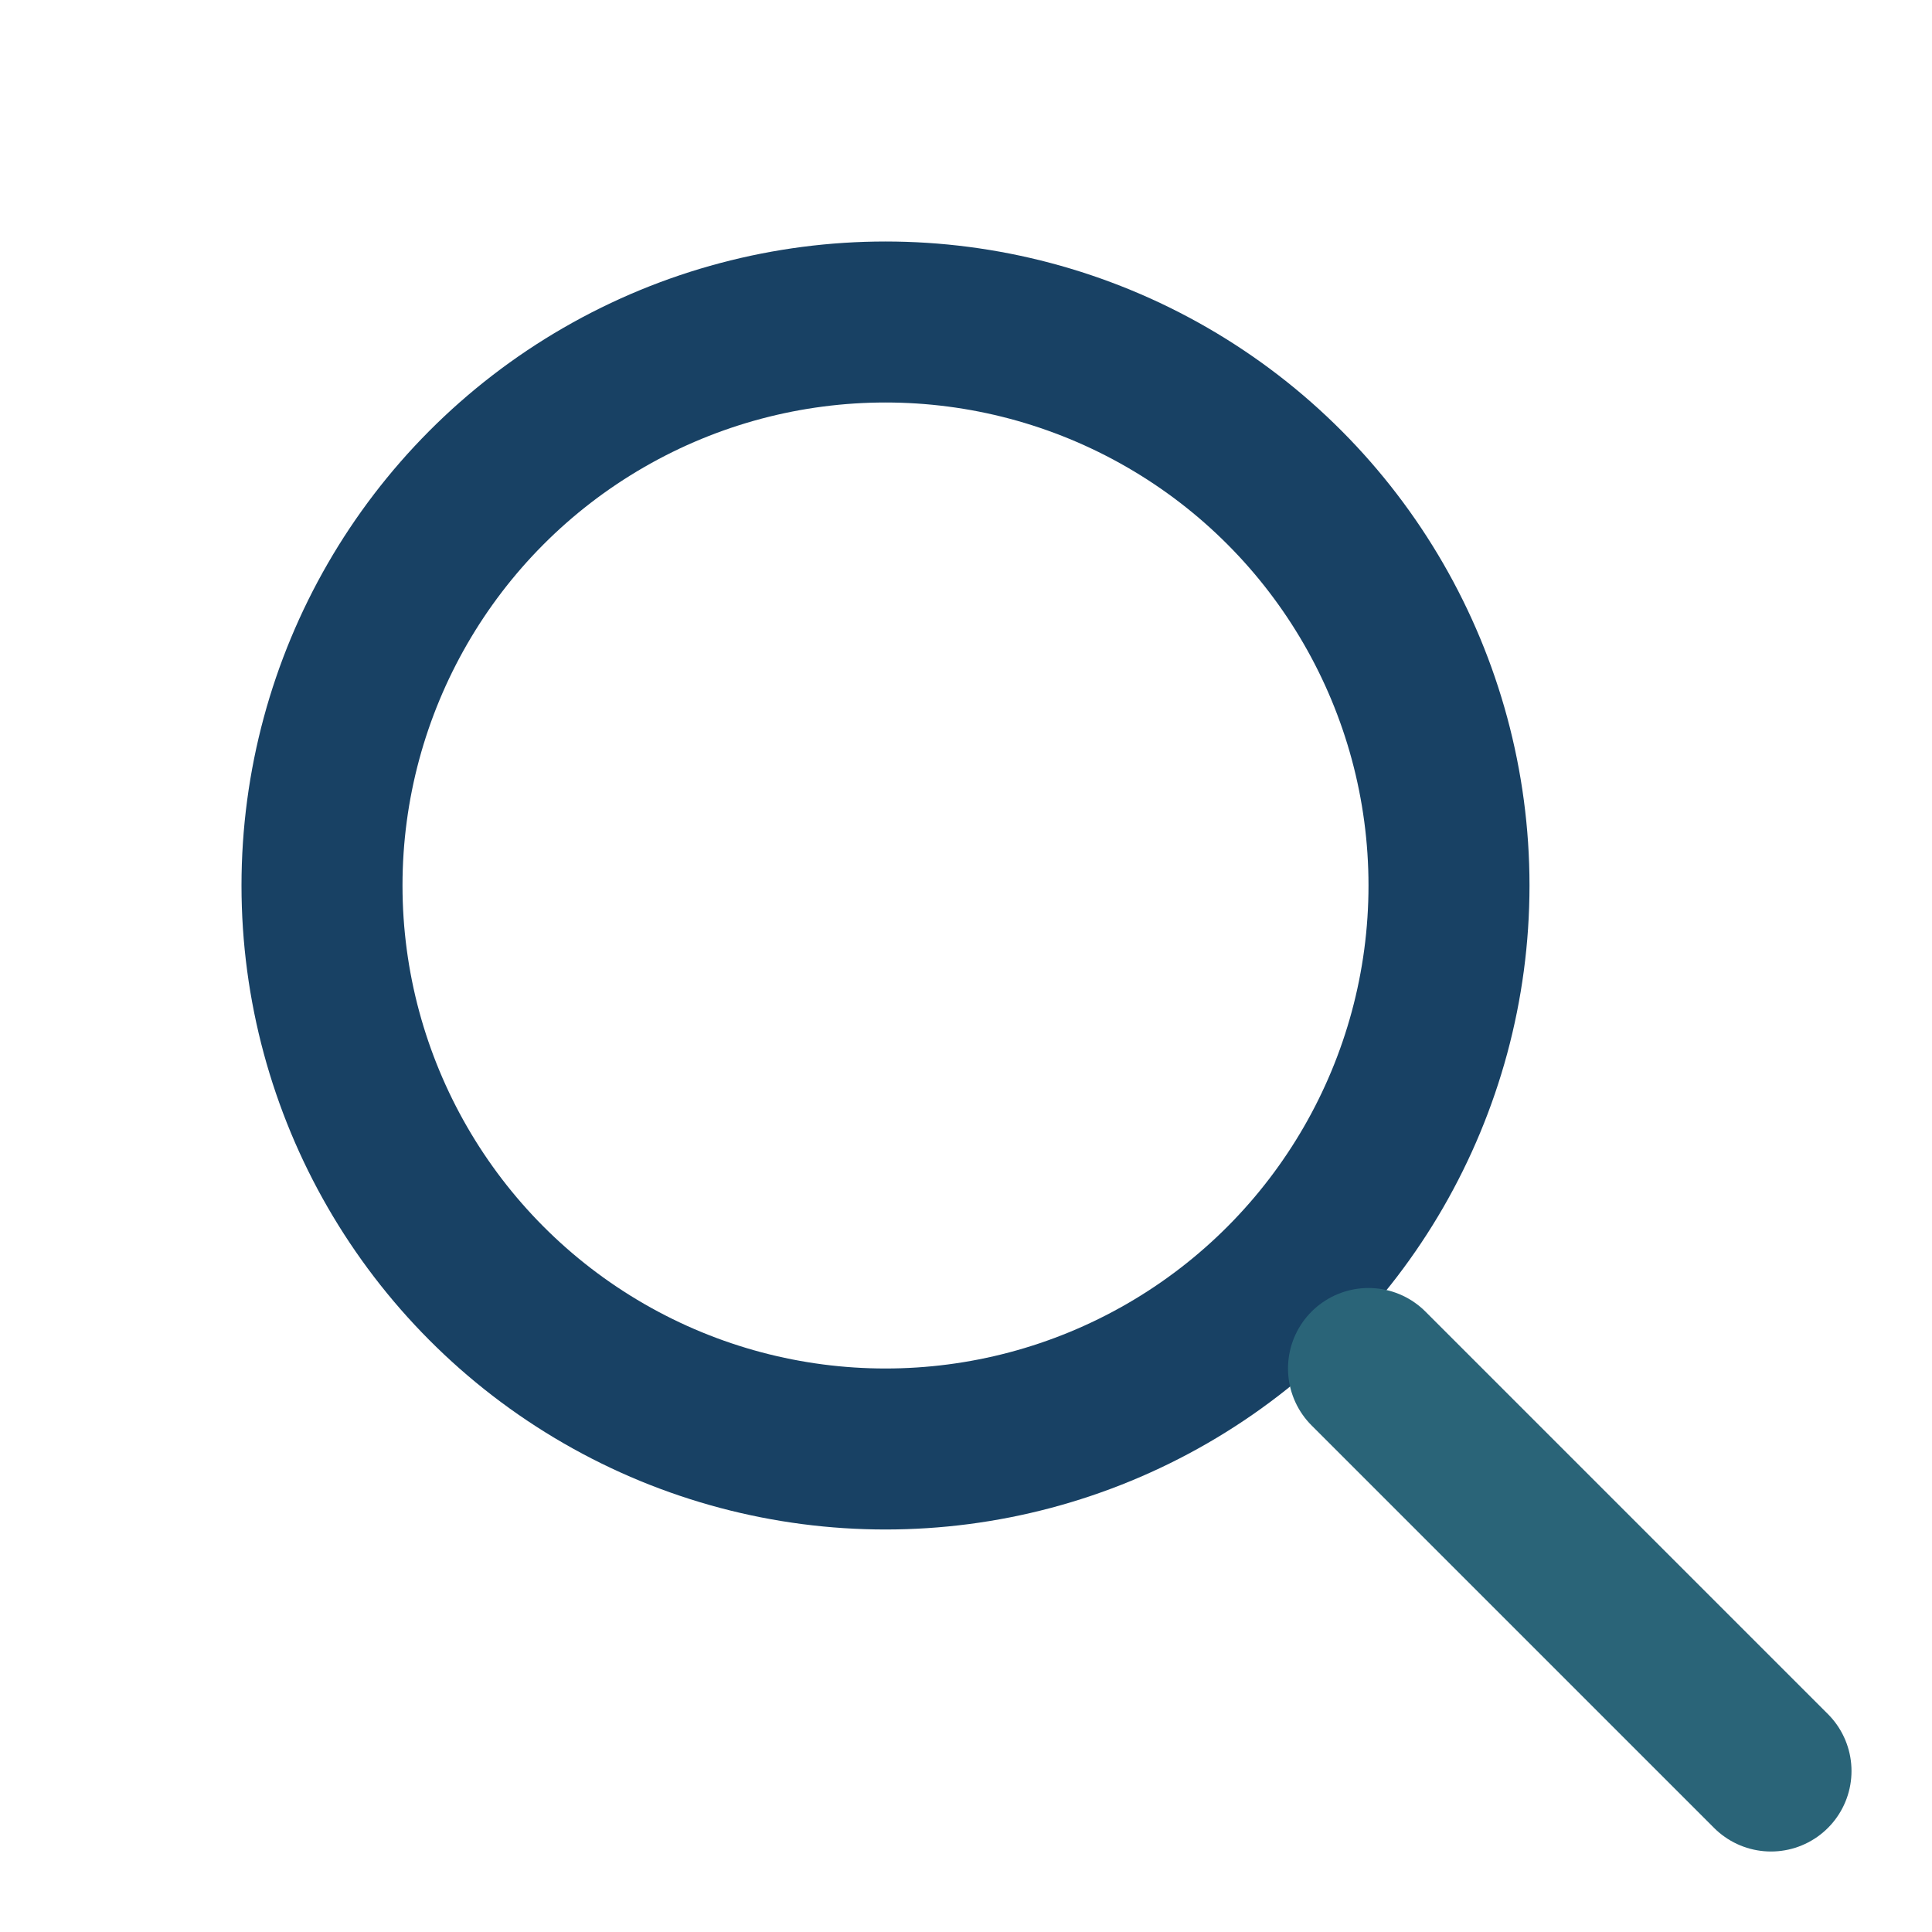 <?xml version="1.0" encoding="UTF-8"?>
<svg xmlns="http://www.w3.org/2000/svg" width="24" height="24" viewBox="0 0 24 24"><circle cx="11" cy="11" r="7" stroke="#184164" stroke-width="2" fill="none"/><line x1="17" y1="17" x2="22" y2="22" stroke="#2A6478" stroke-width="2" stroke-linecap="round"/></svg>